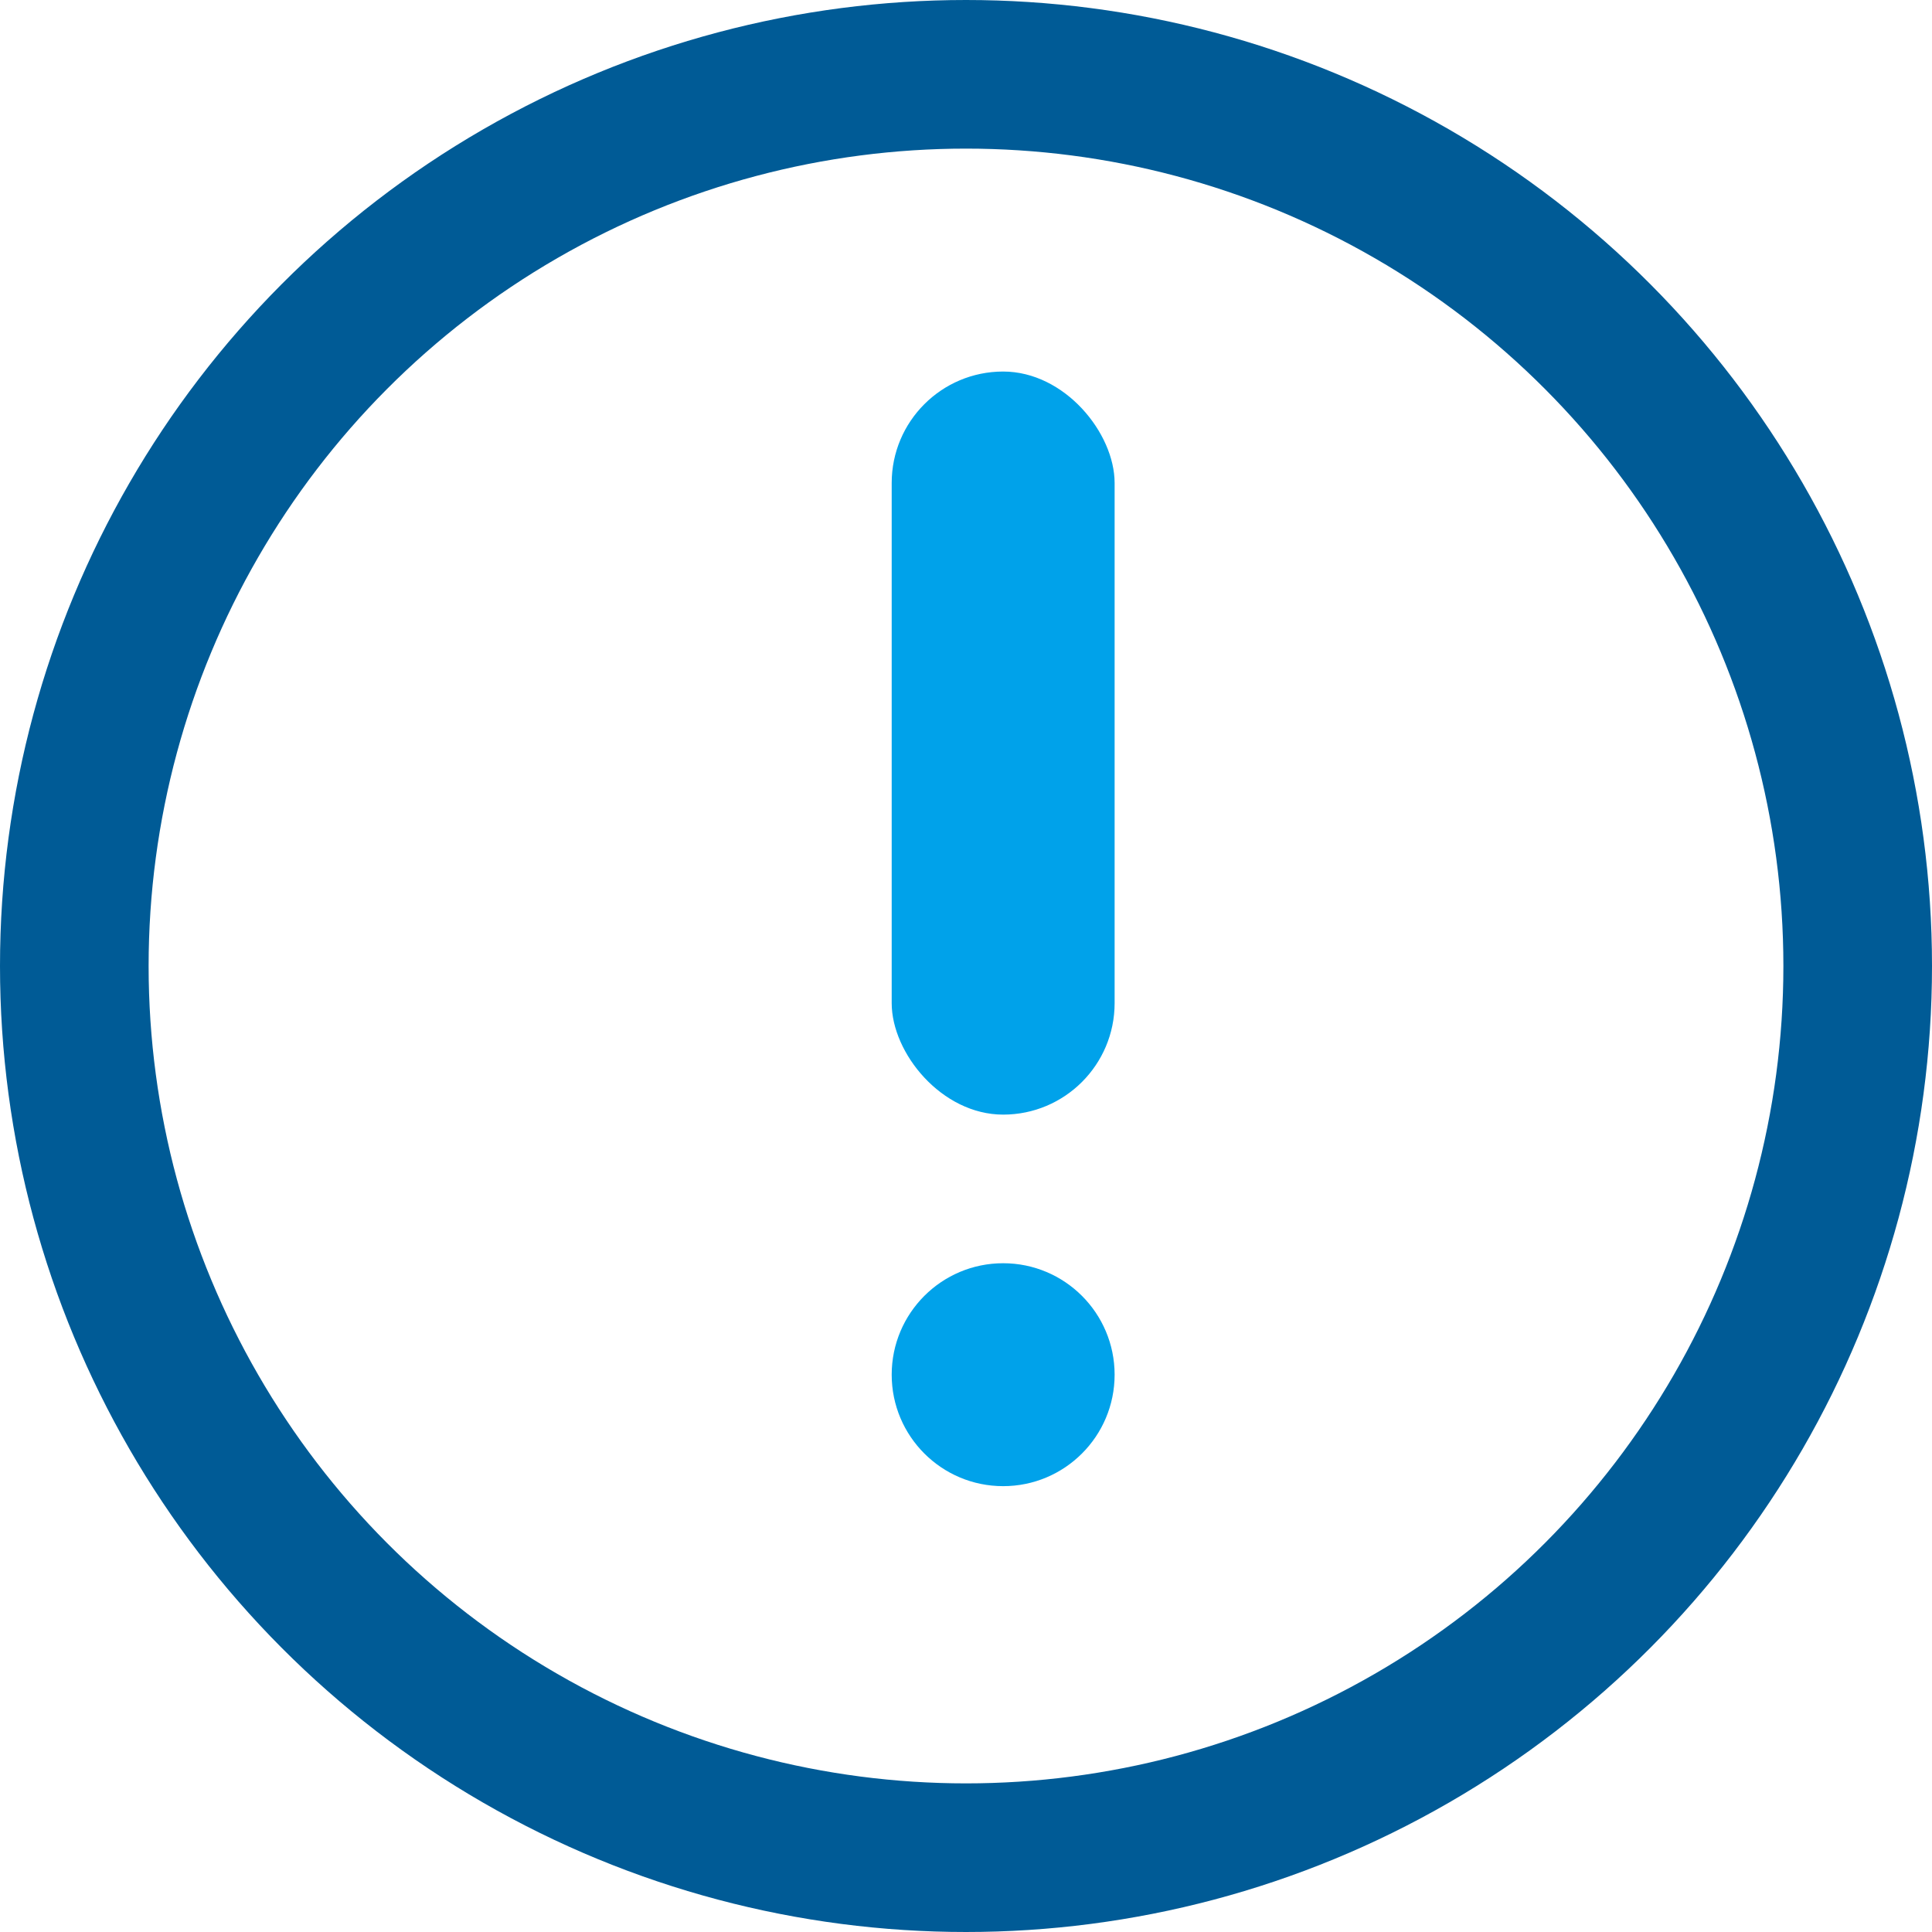 <svg xmlns="http://www.w3.org/2000/svg" width="26" height="26" viewBox="0 0 26 26">
    <g fill="none" fill-rule="evenodd" transform="translate(1 1)">
        <rect width="3" height="10" x="11" y="4" fill="#00A2EA" rx="1.5"/>
        <circle cx="12.5" cy="17.5" r="1.5" fill="#00A2EA"/>
        <circle cx="12" cy="12" r="12" stroke="#005B96" stroke-width="2"/>
    </g>
</svg>
